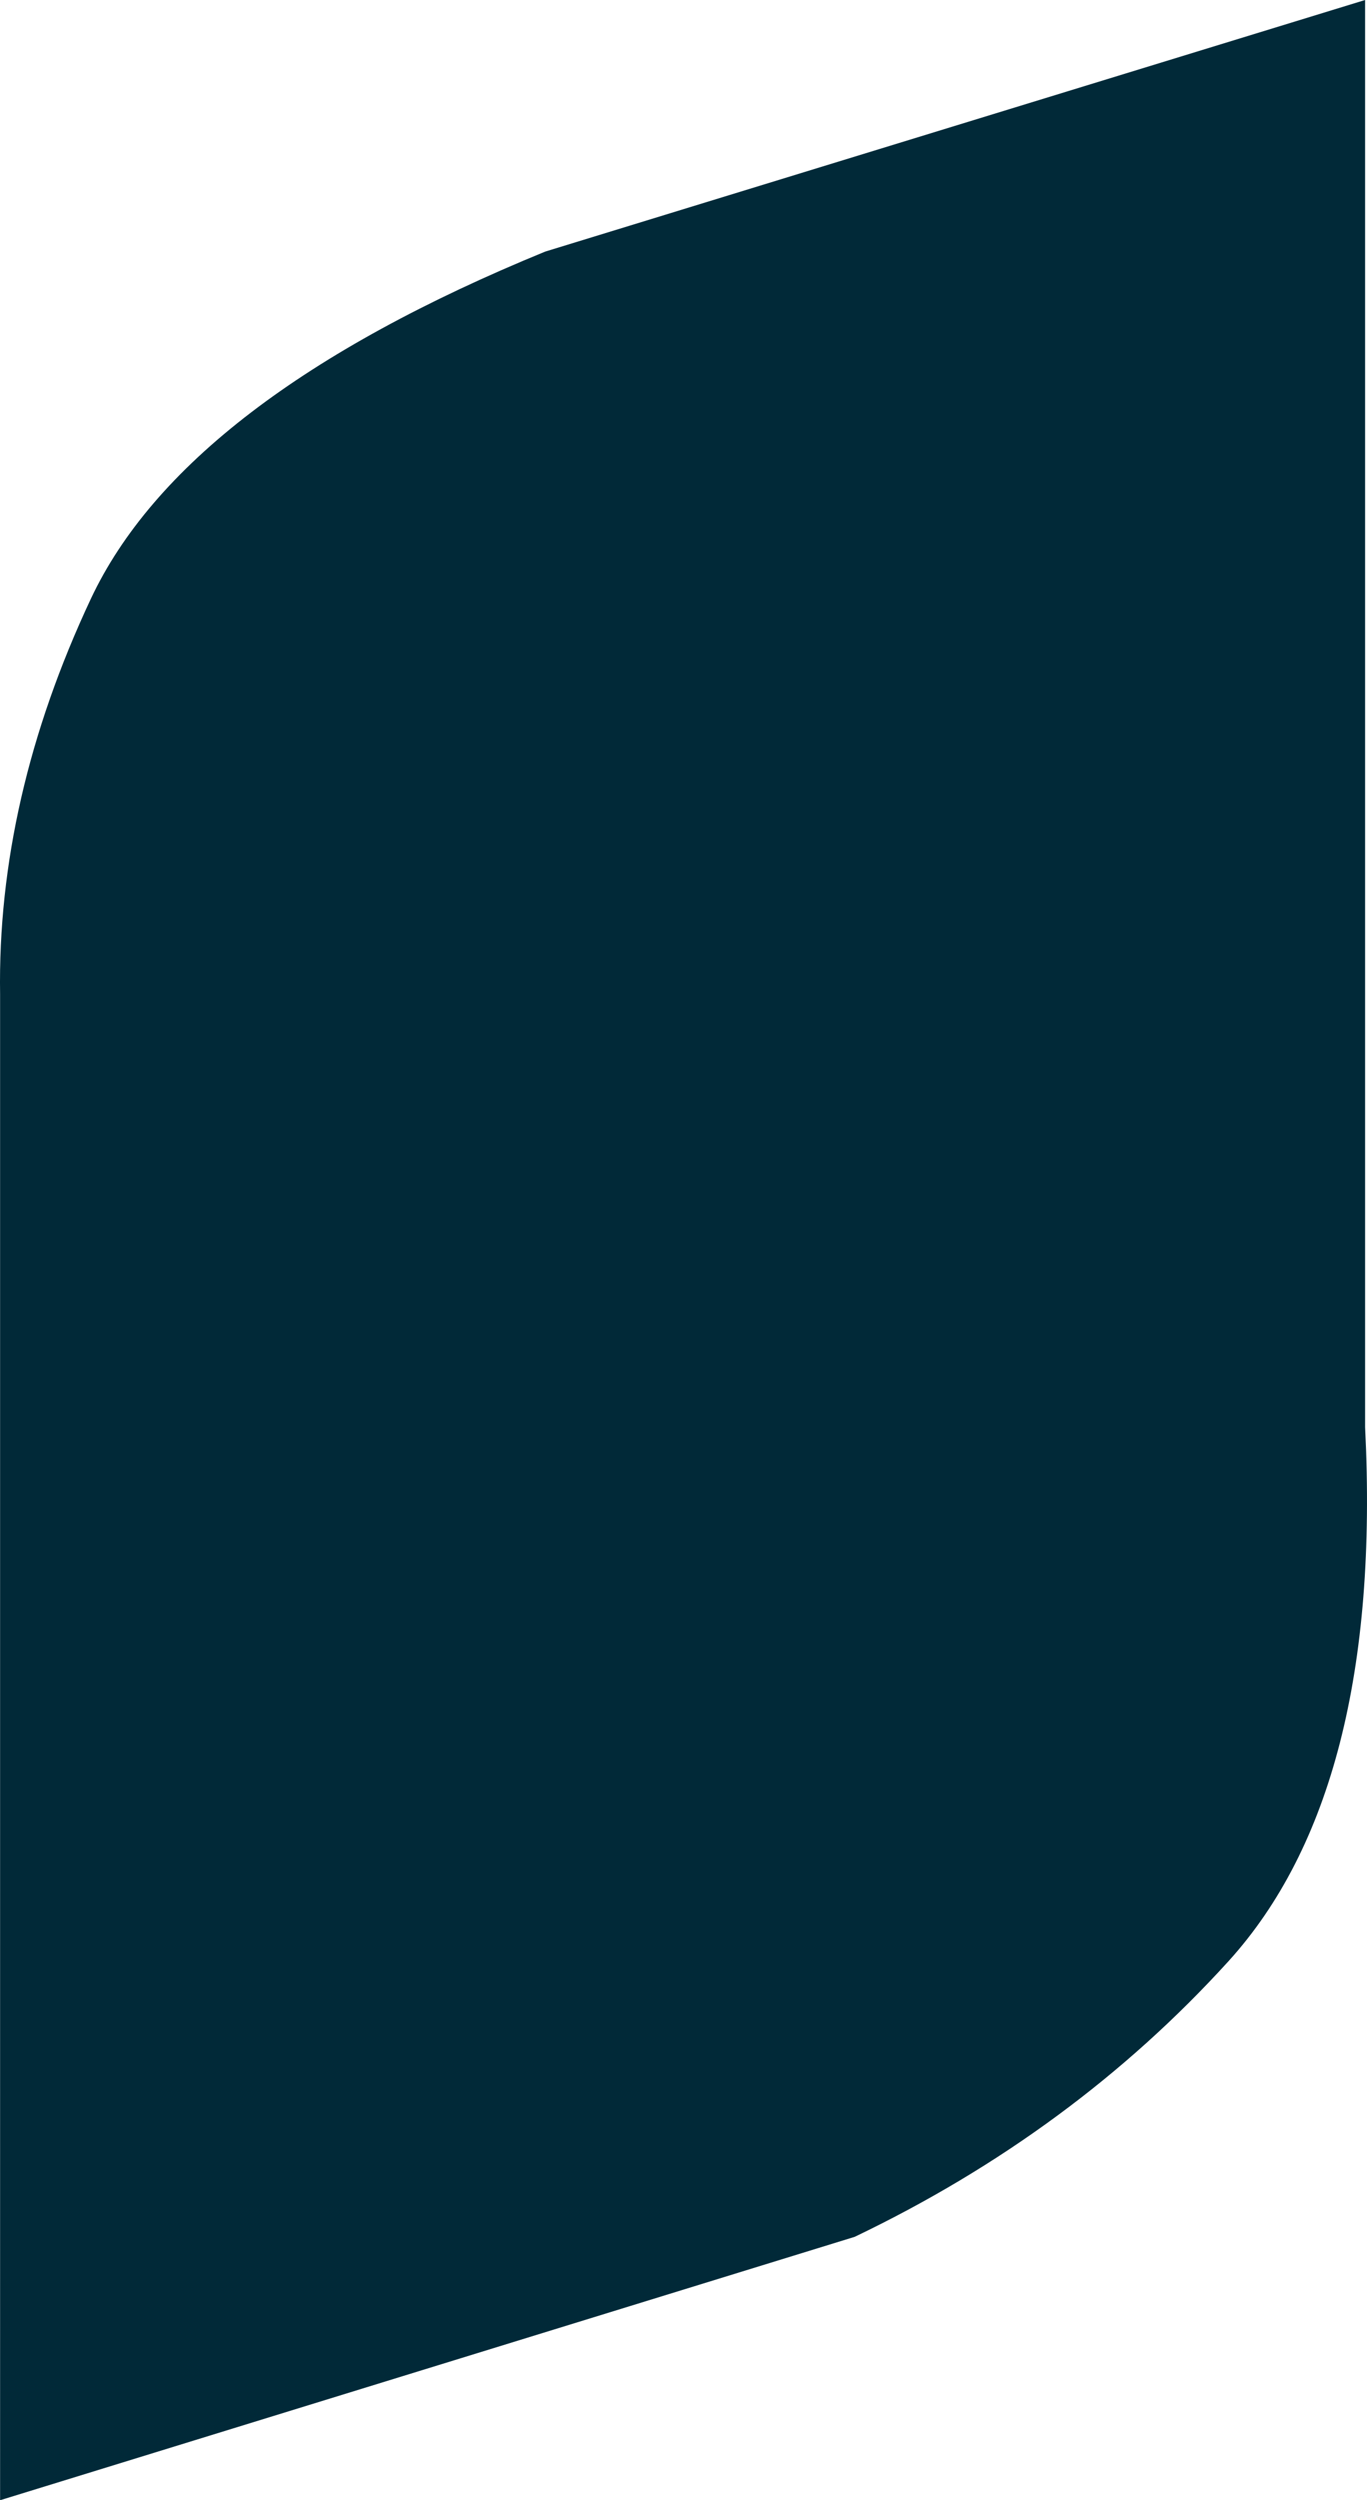 <svg height="666" viewBox="0 0 364.299 666" width="364.299" xmlns="http://www.w3.org/2000/svg"><path d="m24.169 159.598c16.632-35.466 57.01-66.327 121.134-92.583l218.491-67.016v380.161c3.219 64.606-8.942 112.054-36.484 142.345-27.542 30.29-60.717 54.733-99.527 73.329l-227.758 70.166v-401.153c-.537-34.699 7.511-69.782 24.144-105.249z" fill="#012938" fill-rule="evenodd"/></svg>